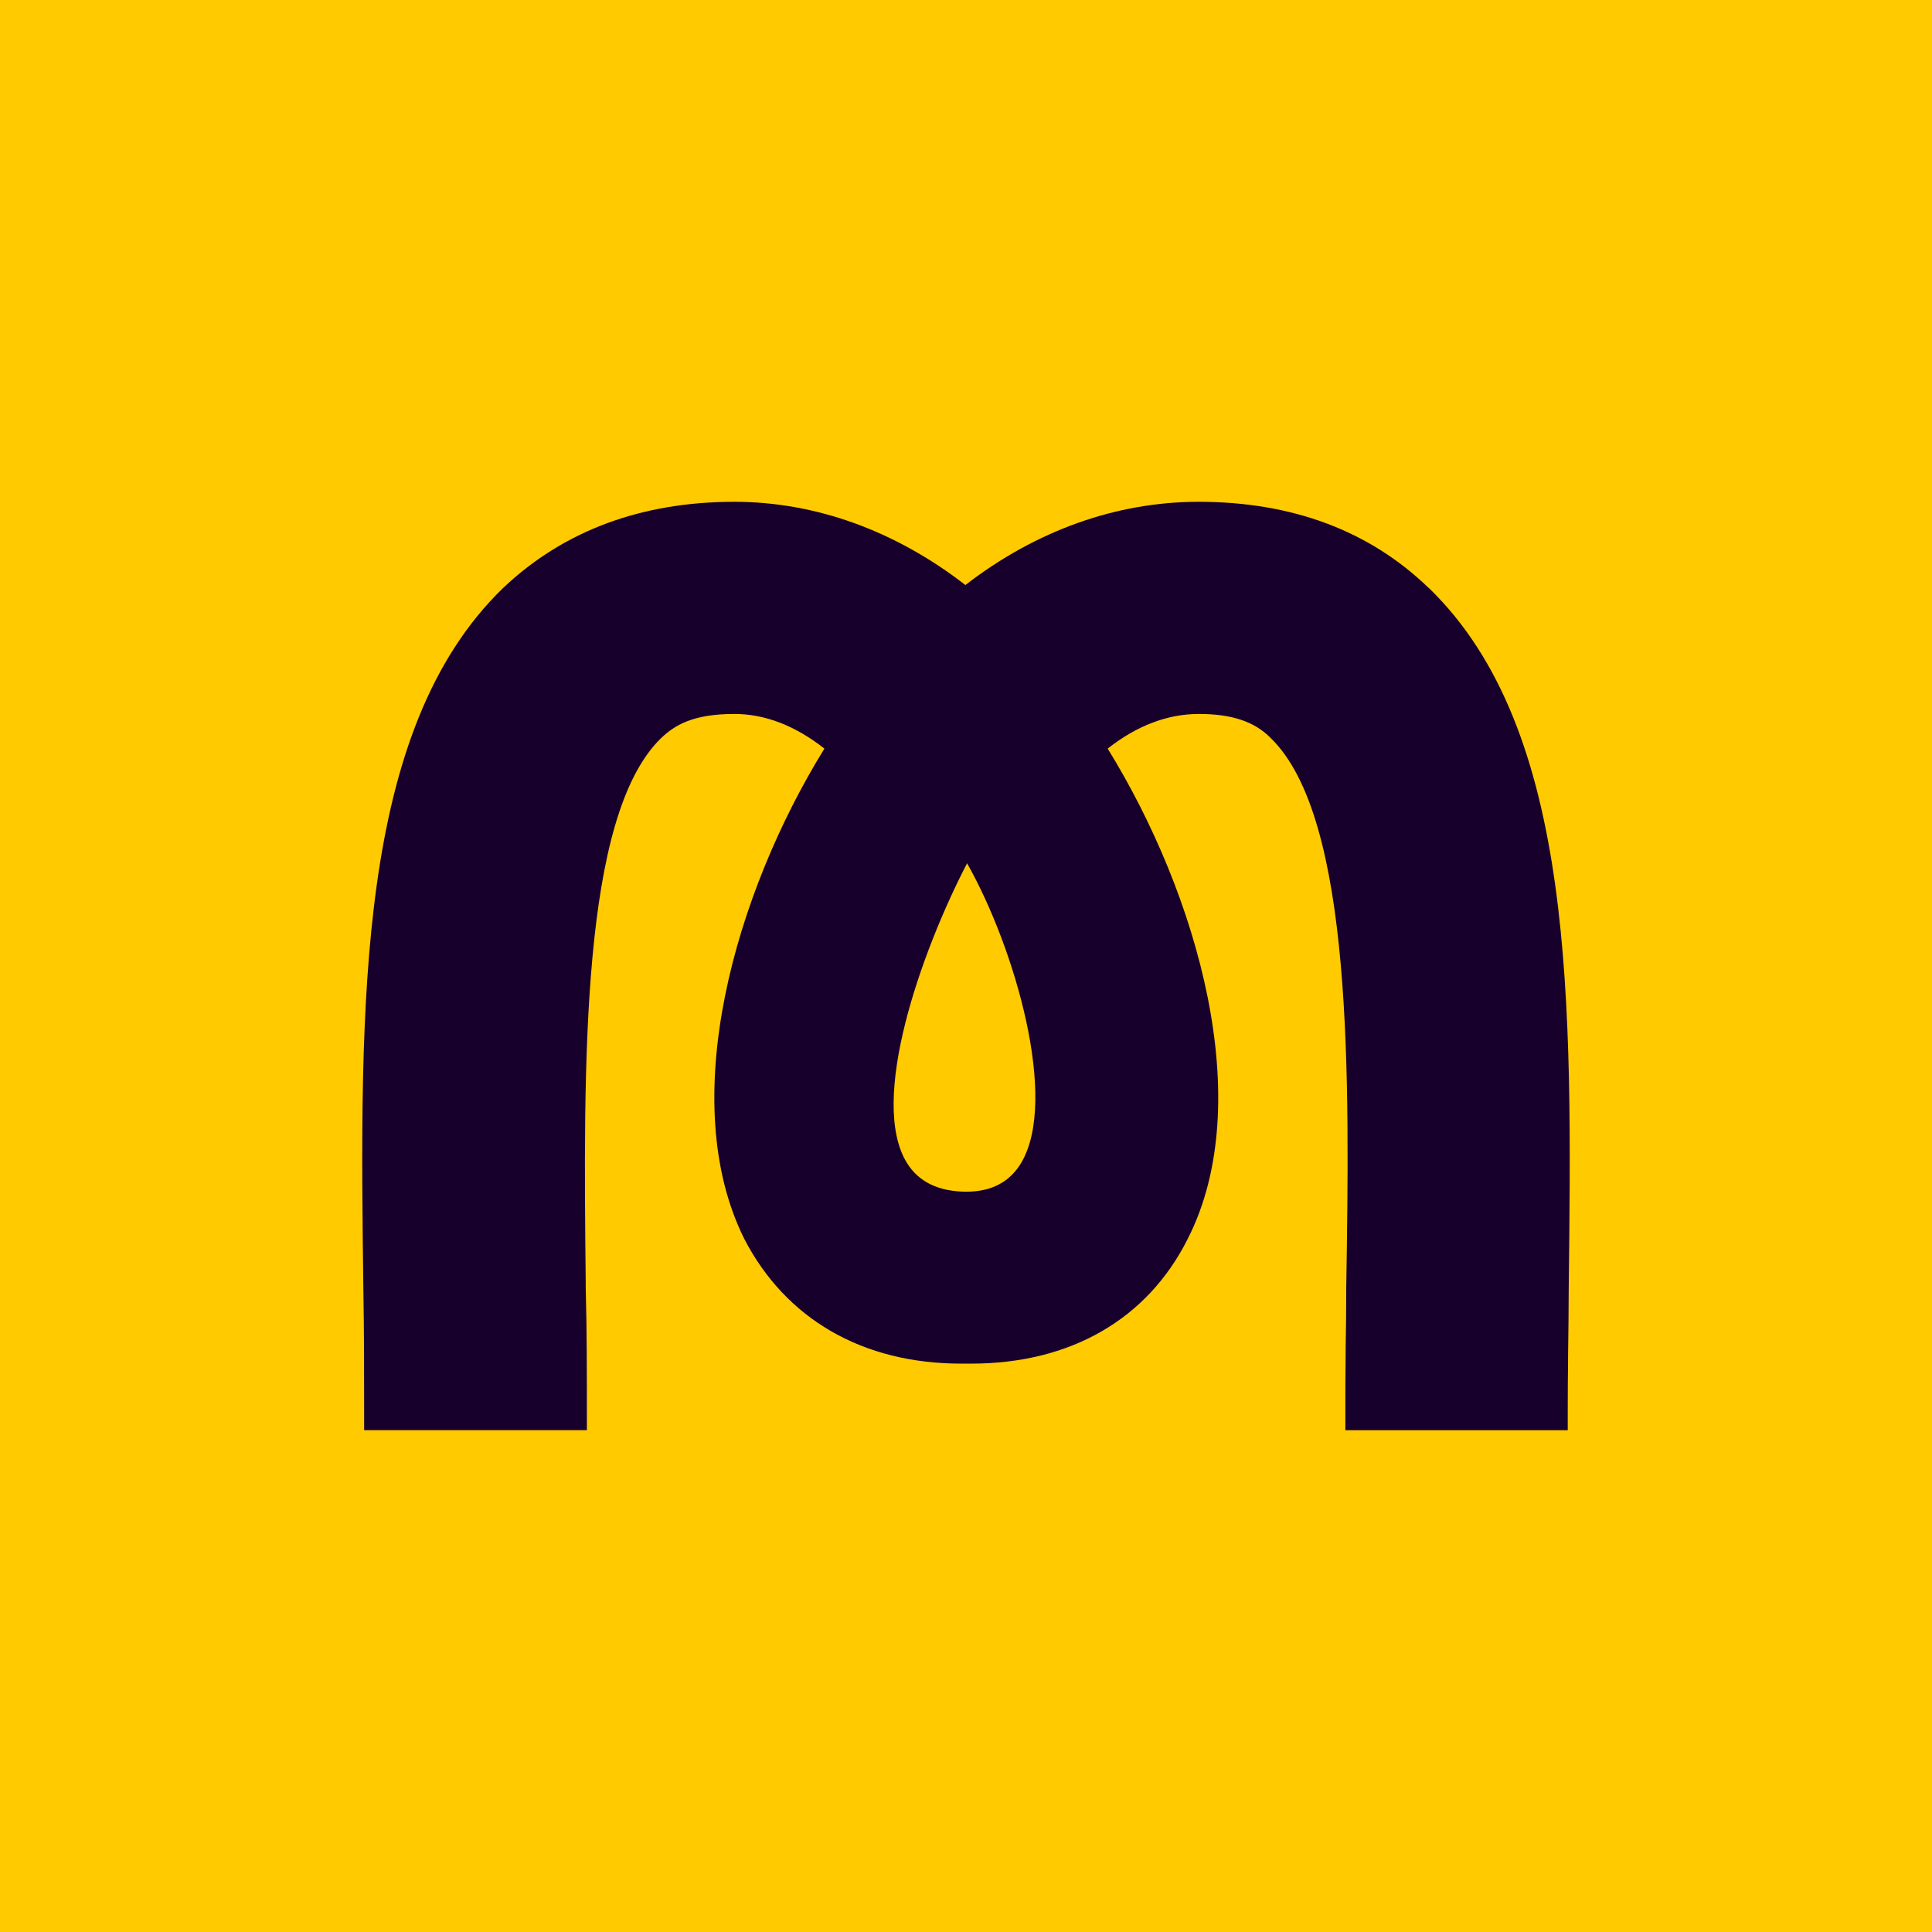 <svg width="48" height="48" viewBox="0 0 48 48" fill="none" xmlns="http://www.w3.org/2000/svg">
<rect width="48" height="48" fill="#FFCA00"/>
<path d="M35.495 14.608C34.028 13.188 32.105 12.467 29.781 12.467C27.74 12.467 25.738 13.18 23.985 14.535C22.237 13.18 20.253 12.467 18.245 12.467C15.931 12.467 13.998 13.188 12.5 14.608C8.854 18.135 8.937 24.892 9.028 32.063C9.047 33.103 9.047 34.159 9.047 35.178V35.531H14.581V35.178C14.581 34.135 14.581 33.056 14.552 31.994V31.863C14.495 26.429 14.429 20.27 16.428 18.335C16.756 18.025 17.203 17.738 18.245 17.738C19.006 17.738 19.758 18.029 20.482 18.599C18.254 22.206 16.785 27.348 18.491 30.779C19.525 32.776 21.436 33.879 23.878 33.879H24.126C26.594 33.879 28.507 32.778 29.51 30.777C31.239 27.381 29.761 22.23 27.52 18.599C28.243 18.029 29.007 17.738 29.785 17.738C30.605 17.738 31.171 17.929 31.569 18.335C33.627 20.327 33.529 26.797 33.447 31.996C33.447 32.516 33.441 33.03 33.432 33.541V33.598C33.425 34.129 33.425 34.653 33.425 35.18V35.533H38.95V35.18C38.95 34.918 38.952 34.658 38.952 34.395C38.954 34.137 38.959 33.877 38.959 33.624C38.965 33.099 38.974 32.572 38.974 32.041C39.06 24.892 39.144 18.137 35.499 14.608H35.495ZM25.38 28.876C25.098 29.36 24.639 29.607 24.014 29.607C23.323 29.607 22.822 29.366 22.529 28.887C21.582 27.341 22.879 23.661 24.027 21.448C25.226 23.57 26.293 27.307 25.38 28.876Z" fill="#18002D"/>
</svg>
